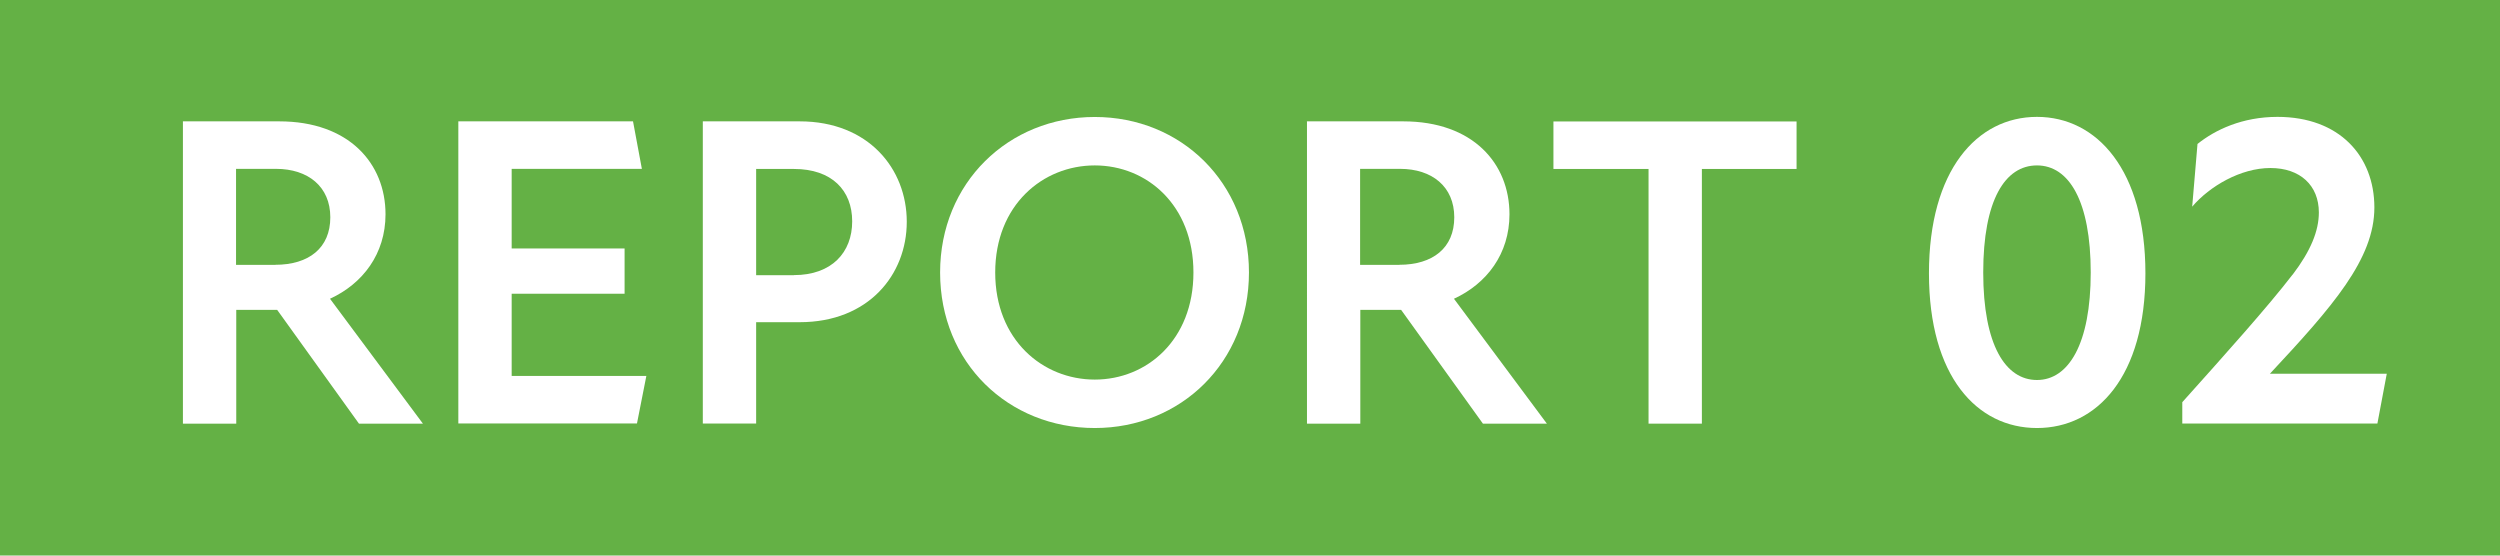 <?xml version="1.0" encoding="UTF-8"?><svg id="a" xmlns="http://www.w3.org/2000/svg" viewBox="0 0 240 53.33"><defs><style>.b{fill:#fff;}.c{fill:#64b145;}</style></defs><rect class="c" width="240" height="53.33"/><g><path class="b" d="M17.55,11.65h9.26c6.7,0,10.2,4.05,10.2,8.92,0,3.8-2.18,6.66-5.33,8.11l8.92,11.99h-6.14l-7.85-10.92h-3.93v10.92h-5.12V11.66h0Zm8.87,13.77c3.24,0,5.29-1.62,5.29-4.56s-2.13-4.65-5.21-4.65h-3.84v9.22h3.76Z"/><path class="b" d="M44,11.65h16.77l.85,4.56h-12.5v7.64h10.84v4.35h-10.84v7.89h12.93l-.9,4.56h-17.15V11.64h0Z"/><path class="b" d="M67.47,11.65h9.3c6.61,0,10.28,4.56,10.28,9.64s-3.67,9.64-10.28,9.64h-4.18v9.73h-5.12V11.65Zm8.75,14.76c3.63,0,5.59-2.18,5.59-5.16s-1.96-5.03-5.59-5.03h-3.63v10.2h3.63Z"/><path class="b" d="M90.25,26.16c0-8.62,6.57-14.93,14.85-14.93s14.8,6.31,14.8,14.93-6.53,14.93-14.8,14.93-14.85-6.23-14.85-14.93Zm14.85,10.28c4.99,0,9.47-3.8,9.47-10.28s-4.48-10.28-9.47-10.28-9.56,3.8-9.56,10.28,4.57,10.28,9.56,10.28Z"/><path class="b" d="M125.45,11.65h9.26c6.7,0,10.2,4.05,10.2,8.92,0,3.8-2.18,6.66-5.33,8.11l8.92,11.99h-6.14l-7.85-10.92h-3.92v10.92h-5.12V11.66h-.02Zm8.87,13.77c3.24,0,5.29-1.62,5.29-4.56s-2.13-4.65-5.2-4.65h-3.84v9.22h3.75Z"/><path class="b" d="M158.26,16.22h-9.13v-4.56h23.34v4.56h-9.09v24.45h-5.12V16.22Z"/><path class="b" d="M185.18,26.24c0-9.9,4.61-15.02,10.37-15.02s10.41,5.12,10.41,15.02-4.65,14.85-10.41,14.85-10.37-4.95-10.37-14.85Zm10.37,10.24c3.03,0,5.16-3.46,5.16-10.32s-2.09-10.28-5.16-10.28-5.16,3.33-5.16,10.28,2.13,10.32,5.16,10.32Z"/><path class="b" d="M220.09,26.37c1.75-2.3,2.52-4.22,2.52-5.97,0-2.6-1.79-4.27-4.65-4.27s-5.84,1.75-7.51,3.71l.51-6.02c1.71-1.37,4.31-2.6,7.68-2.6,5.93,0,9.3,3.75,9.3,8.7s-4.01,9.51-10.03,15.96h11.22l-.9,4.78h-18.73v-2.05c4.05-4.52,8.19-9.13,10.58-12.24h.01Z"/></g></svg>